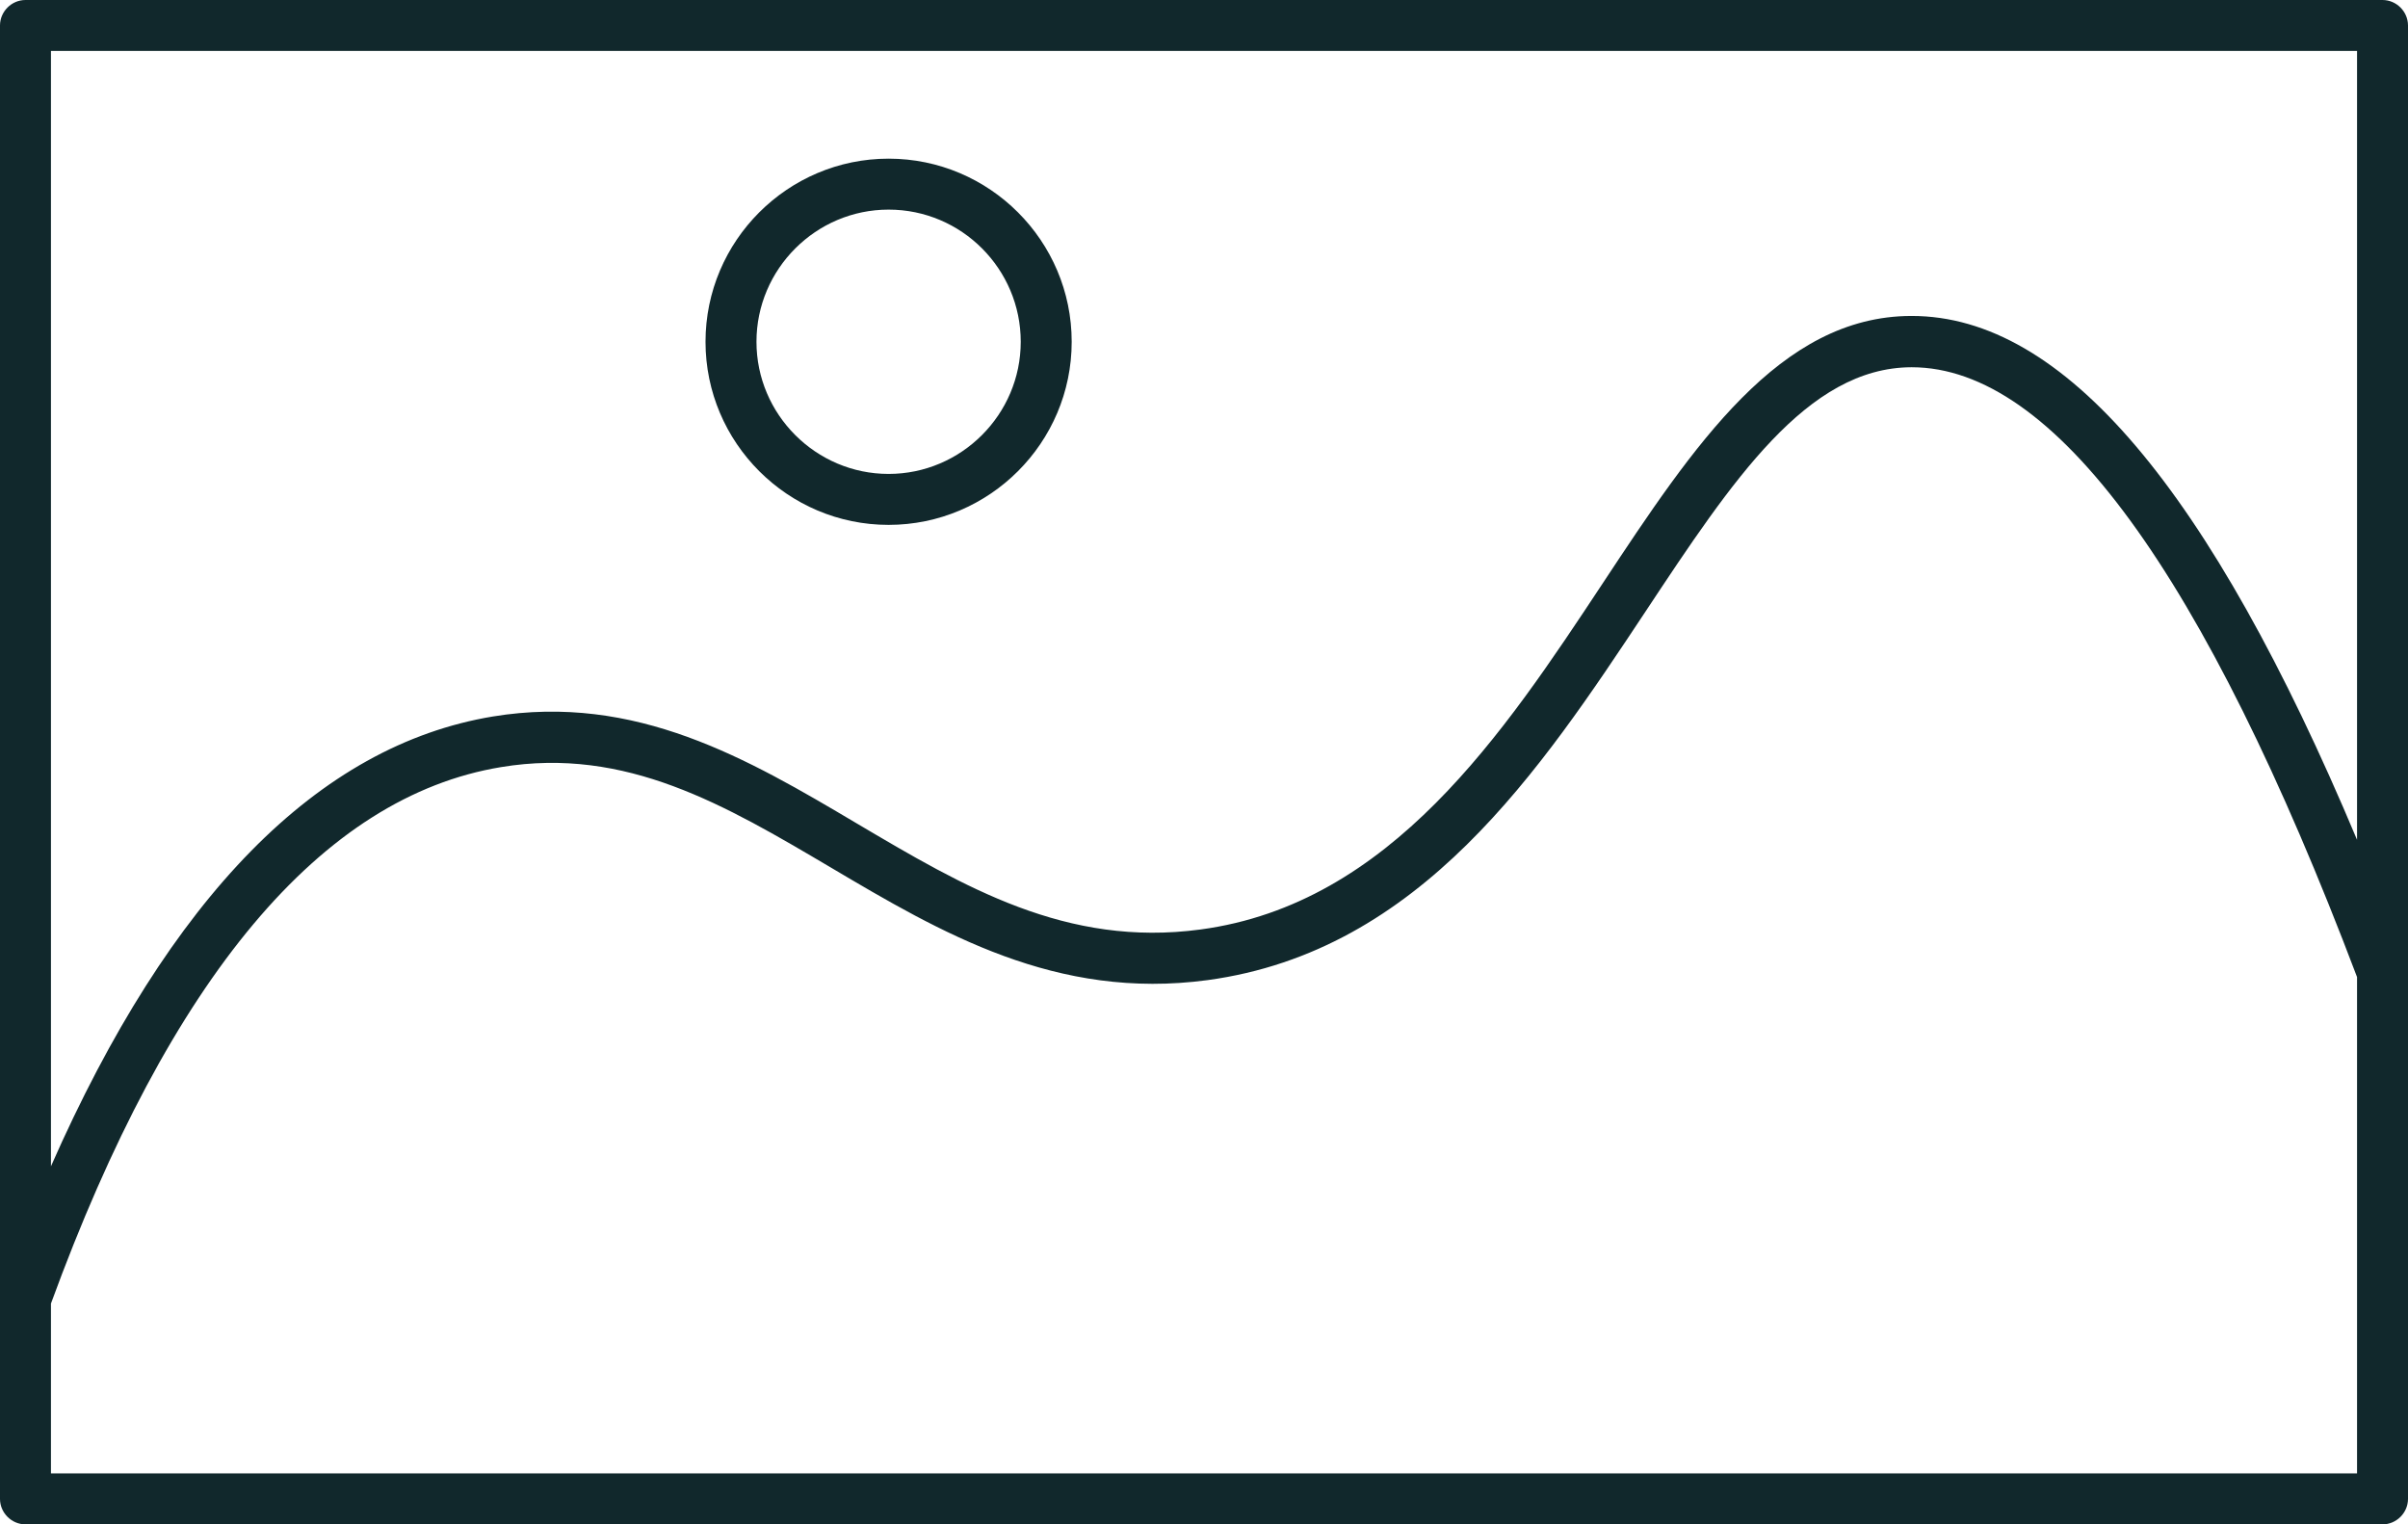 <?xml version="1.0" encoding="UTF-8"?>
<svg xmlns="http://www.w3.org/2000/svg" viewBox="0 0 70.89 44.87">
  <defs>
    <style>
      .cls-1 {
        mix-blend-mode: lighten;
      }

      .cls-2 {
        isolation: isolate;
      }

      .cls-3 {
        fill: #11282c;
        stroke-width: 0px;
      }
    </style>
  </defs>
  <g class="cls-2">
    <g id="Layer_2" data-name="Layer 2">
      <g id="Layer_1-2" data-name="Layer 1">
        <g class="cls-1">
          <path class="cls-3" d="m70.14,0H.75c-.41,0-.75.34-.75.75v43.37c0,.41.34.75.75.75h69.39c.41,0,.75-.34.75-.75V.75c0-.41-.34-.75-.75-.75Zm-.75,1.5v23.22c-4.35-10.35-8.65-15.42-13.11-15.42h-.02c-3.87.01-6.4,3.82-9.07,7.86-2.93,4.43-6.25,9.45-11.85,10.2-3.95.53-6.95-1.25-10.13-3.13-3.19-1.89-6.49-3.83-10.7-3.14-5.14.85-9.51,5.3-13.01,13.24V1.5h67.89ZM1.5,43.37v-5c3.51-9.6,7.97-14.92,13.25-15.79,3.68-.61,6.6,1.12,9.7,2.95,3.26,1.93,6.64,3.92,11.1,3.32,6.27-.85,9.79-6.17,12.9-10.86,2.55-3.85,4.75-7.17,7.82-7.18h.01c4.18,0,8.6,6.04,13.11,17.95v14.61H1.5Z"/>
          <path class="cls-3" d="m26.16,15.45c2.97,0,5.39-2.42,5.39-5.39s-2.42-5.39-5.39-5.39-5.39,2.42-5.39,5.39,2.42,5.39,5.39,5.39Zm0-9.28c2.15,0,3.89,1.75,3.89,3.89s-1.75,3.89-3.89,3.89-3.89-1.75-3.89-3.89,1.75-3.89,3.89-3.89Z"/>
        </g>
      </g>
    </g>
  </g>
</svg>
